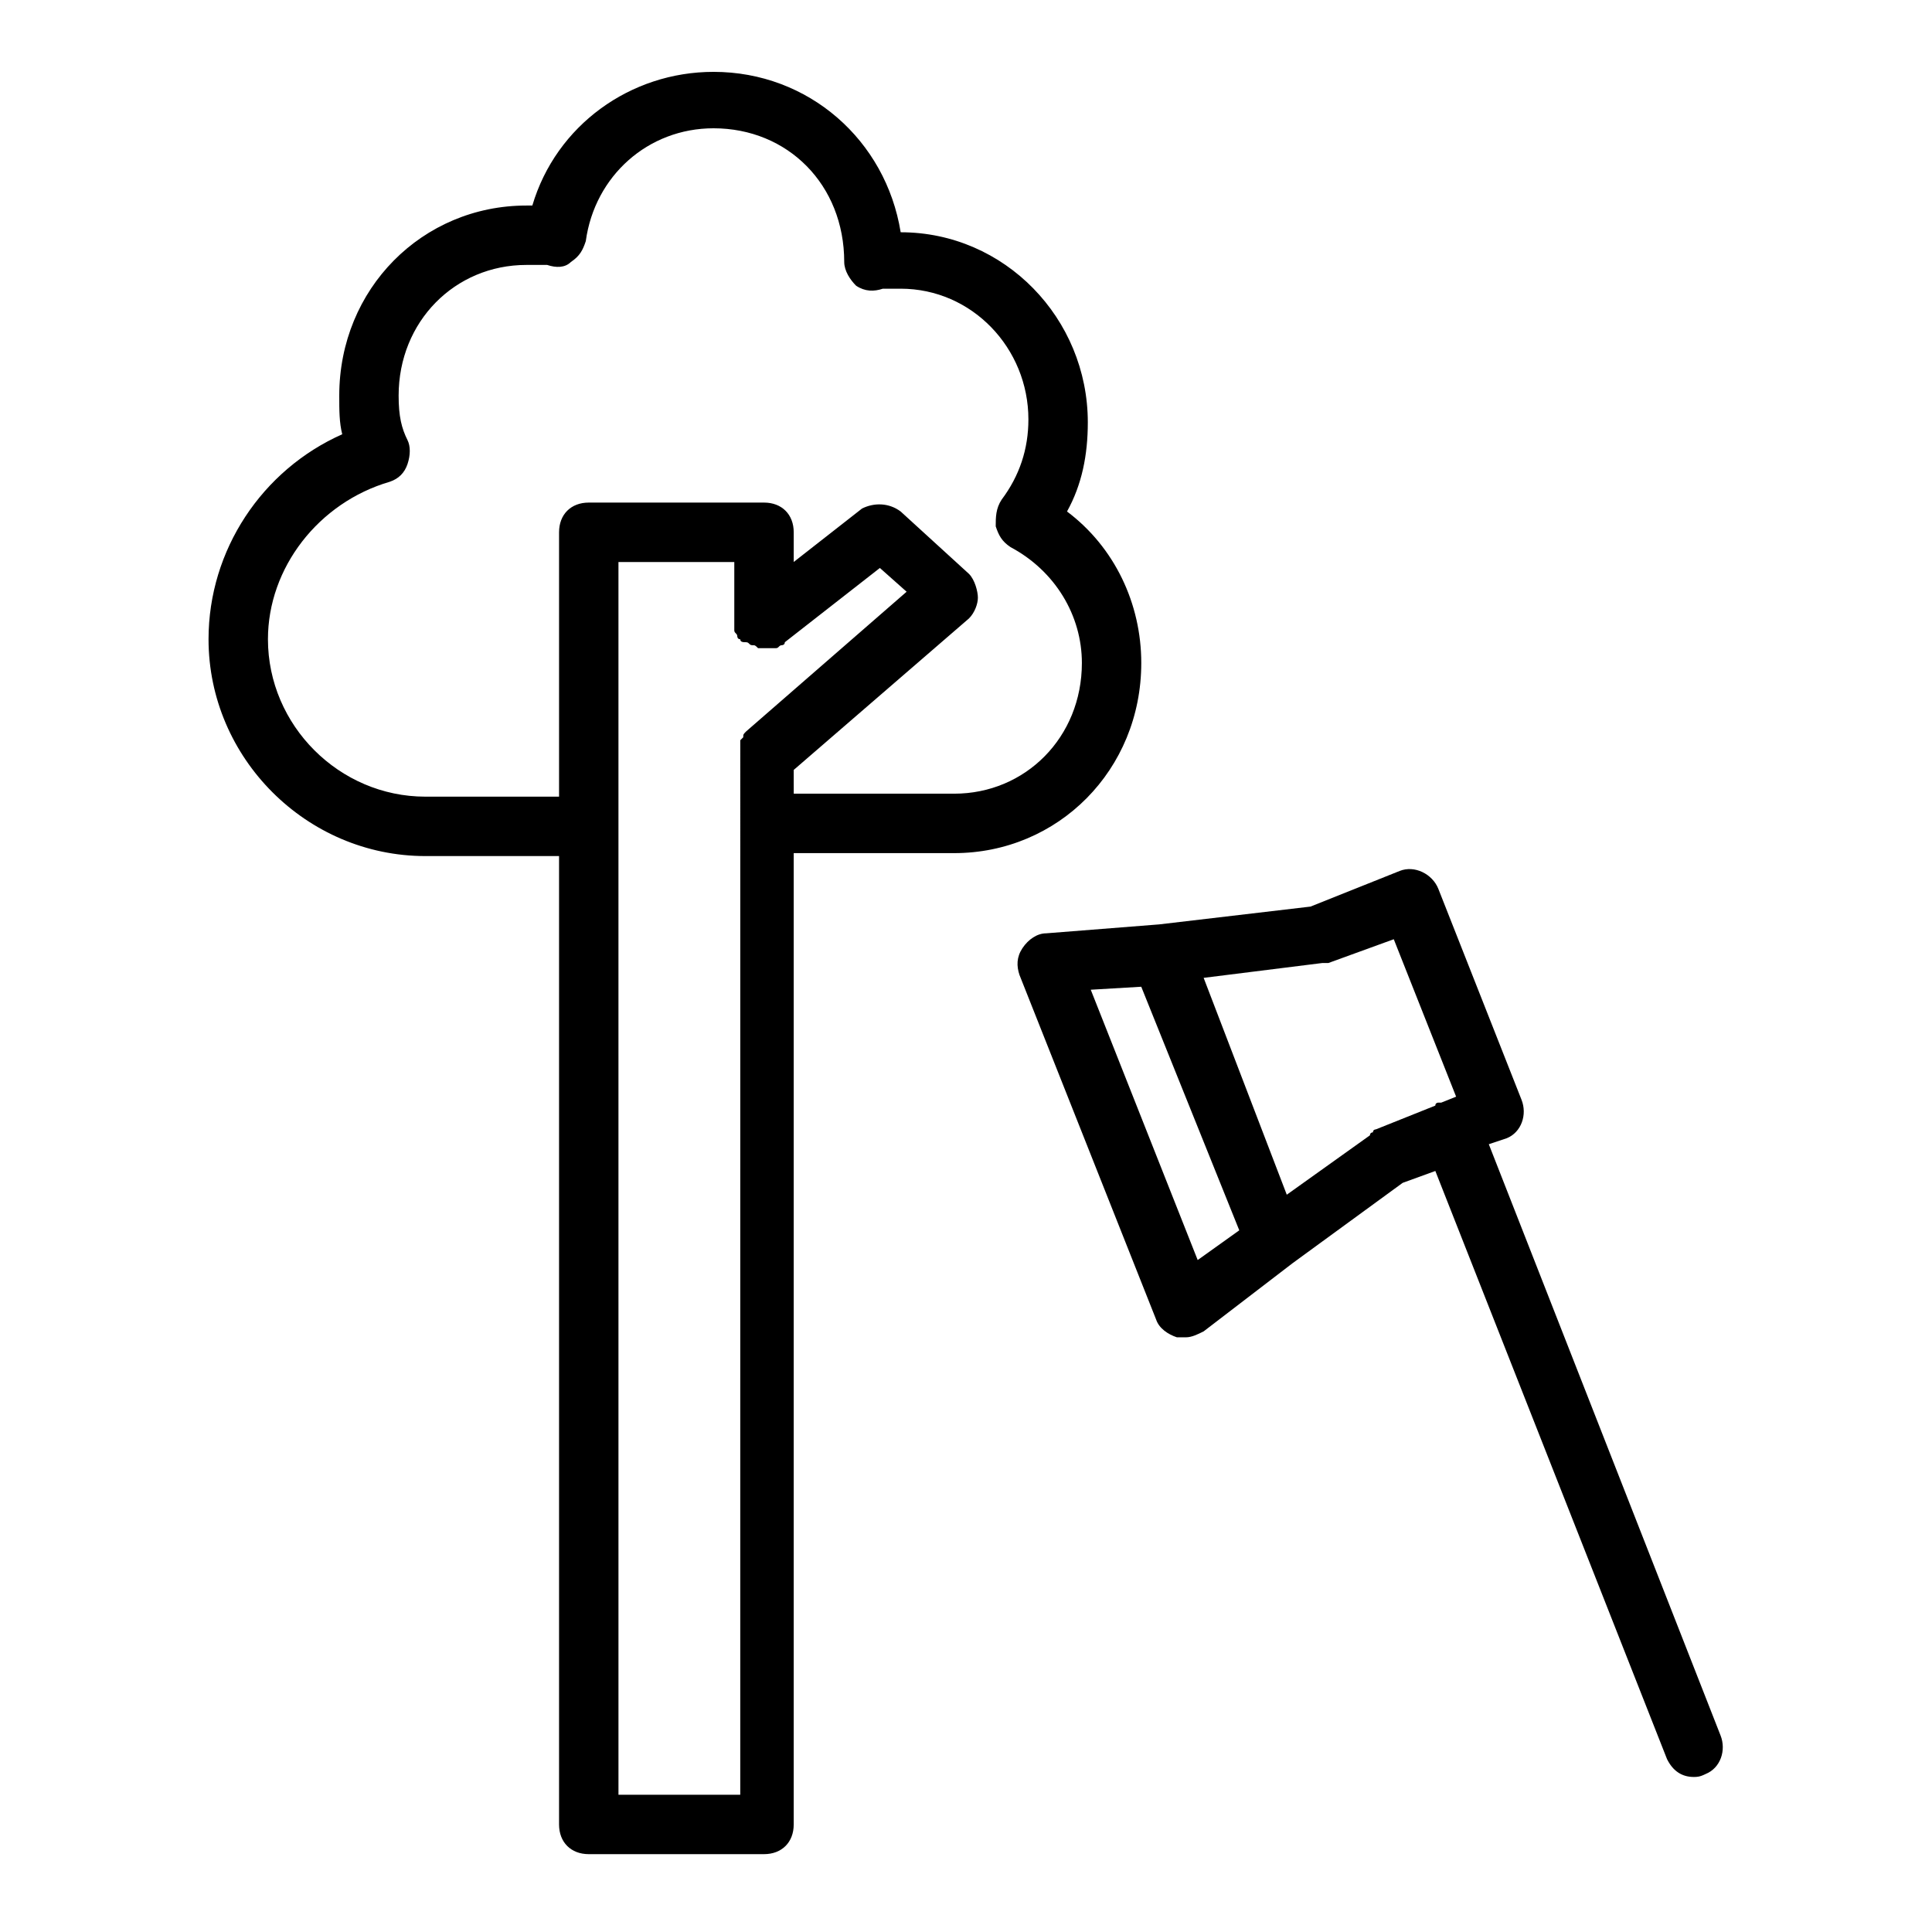 <?xml version="1.0" encoding="UTF-8"?>
<!-- Uploaded to: ICON Repo, www.svgrepo.com, Generator: ICON Repo Mixer Tools -->
<svg fill="#000000" width="800px" height="800px" version="1.1" viewBox="144 144 512 512" xmlns="http://www.w3.org/2000/svg">
 <g>
  <path d="m446.45 319.7c0-15.742-7.086-30.699-19.68-40.148 3.938-7.086 5.512-14.957 5.512-23.617 0-27.551-22.043-50.383-49.594-50.383-3.938-24.402-24.402-42.508-49.594-42.508-22.043 0-41.723 14.168-48.02 35.426h-1.574c-27.551 0-49.594 22.043-49.594 50.383 0 3.938 0 7.086 0.789 10.234-21.262 9.445-35.43 30.699-35.43 54.316 0 31.488 25.977 57.465 57.465 57.465h35.426v256.63c0 4.723 3.148 7.871 7.871 7.871h46.445c4.723 0 7.871-3.148 7.871-7.871v-257.41h42.508c27.555 0 49.598-22.043 49.598-50.383zm-107.85 299.93h-30.699l-0.004-326.69h30.699v15.742 0.789 1.574c0 0.789 0.789 0.789 0.789 1.574 0 0 0 0.789 0.789 0.789 0 0.789 0.789 0.789 1.574 0.789 0.789 0 0.789 0.789 1.574 0.789 0.789 0 0.789 0 1.574 0.789h1.574 0.789 0.789 1.574c0.789 0 0.789-0.789 1.574-0.789 0 0 0.789 0 0.789-0.789l25.191-19.68 7.086 6.297-42.508 37c-0.789 0.789-0.789 0.789-0.789 1.574l-0.789 0.789v1.574 1.574l-0.004 276.3zm15.742-271.59 46.445-40.148c1.574-1.574 2.363-3.938 2.363-5.512 0-1.574-0.789-4.723-2.363-6.297l-18.105-16.531c-3.148-2.363-7.086-2.363-10.234-0.789l-18.105 14.168v-7.871c0-4.723-3.148-7.871-7.871-7.871h-46.445c-4.723 0-7.871 3.148-7.871 7.871v70.062h-35.426c-22.828 0-41.723-18.895-41.723-41.723 0-18.895 13.383-36.211 32.273-41.723 2.363-0.789 3.938-2.363 4.723-4.723 0.789-2.363 0.789-4.723 0-6.297-1.574-3.148-2.363-6.297-2.363-11.809 0-19.68 14.957-34.637 33.852-34.637h5.512c2.363 0.789 4.723 0.789 6.297-0.789 2.363-1.574 3.148-3.148 3.938-5.512 2.363-17.32 16.531-29.914 33.852-29.914 19.68 0 34.637 14.957 34.637 35.426 0 2.363 1.574 4.723 3.148 6.297 2.363 1.574 4.723 1.574 7.086 0.789h4.723c18.895 0 33.852 15.742 33.852 34.637 0 7.871-2.363 14.957-7.086 21.254-1.574 2.367-1.574 4.731-1.574 7.09 0.789 2.363 1.574 3.938 3.938 5.512 11.809 6.297 18.895 18.105 18.895 30.699 0 19.68-14.957 34.637-33.852 34.637h-42.508z"/>
  <path d="m599.95 603.88-61.402-156.65 4.723-1.574c3.938-1.574 5.512-6.297 3.938-10.234l-22.043-55.891c-1.574-3.938-6.297-6.297-10.234-4.723l-23.617 9.445-40.148 4.723-29.914 2.363c-2.363 0-4.723 1.574-6.297 3.938-1.574 2.363-1.574 4.723-0.789 7.086l36.211 91.316c0.789 2.363 3.148 3.938 5.512 4.723h2.363c1.574 0 3.148-0.789 4.723-1.574l23.617-18.105 29.125-21.254 8.66-3.148 61.402 155.87c1.574 3.148 3.938 4.723 7.086 4.723 0.789 0 1.574 0 3.148-0.789 3.938-1.578 5.512-6.301 3.938-10.238zm-70.062-169.25-3.938 1.574h-0.789s-0.789 0-0.789 0.789l-15.742 6.297s-0.789 0-0.789 0.789c0 0-0.789 0-0.789 0.789l-22.043 15.742-22.031-57.469 31.488-3.938h0.789 0.789l17.32-6.297zm-68.488 43.293-28.34-71.637 13.383-0.789 25.977 64.551z"/>
 </g>
</svg>